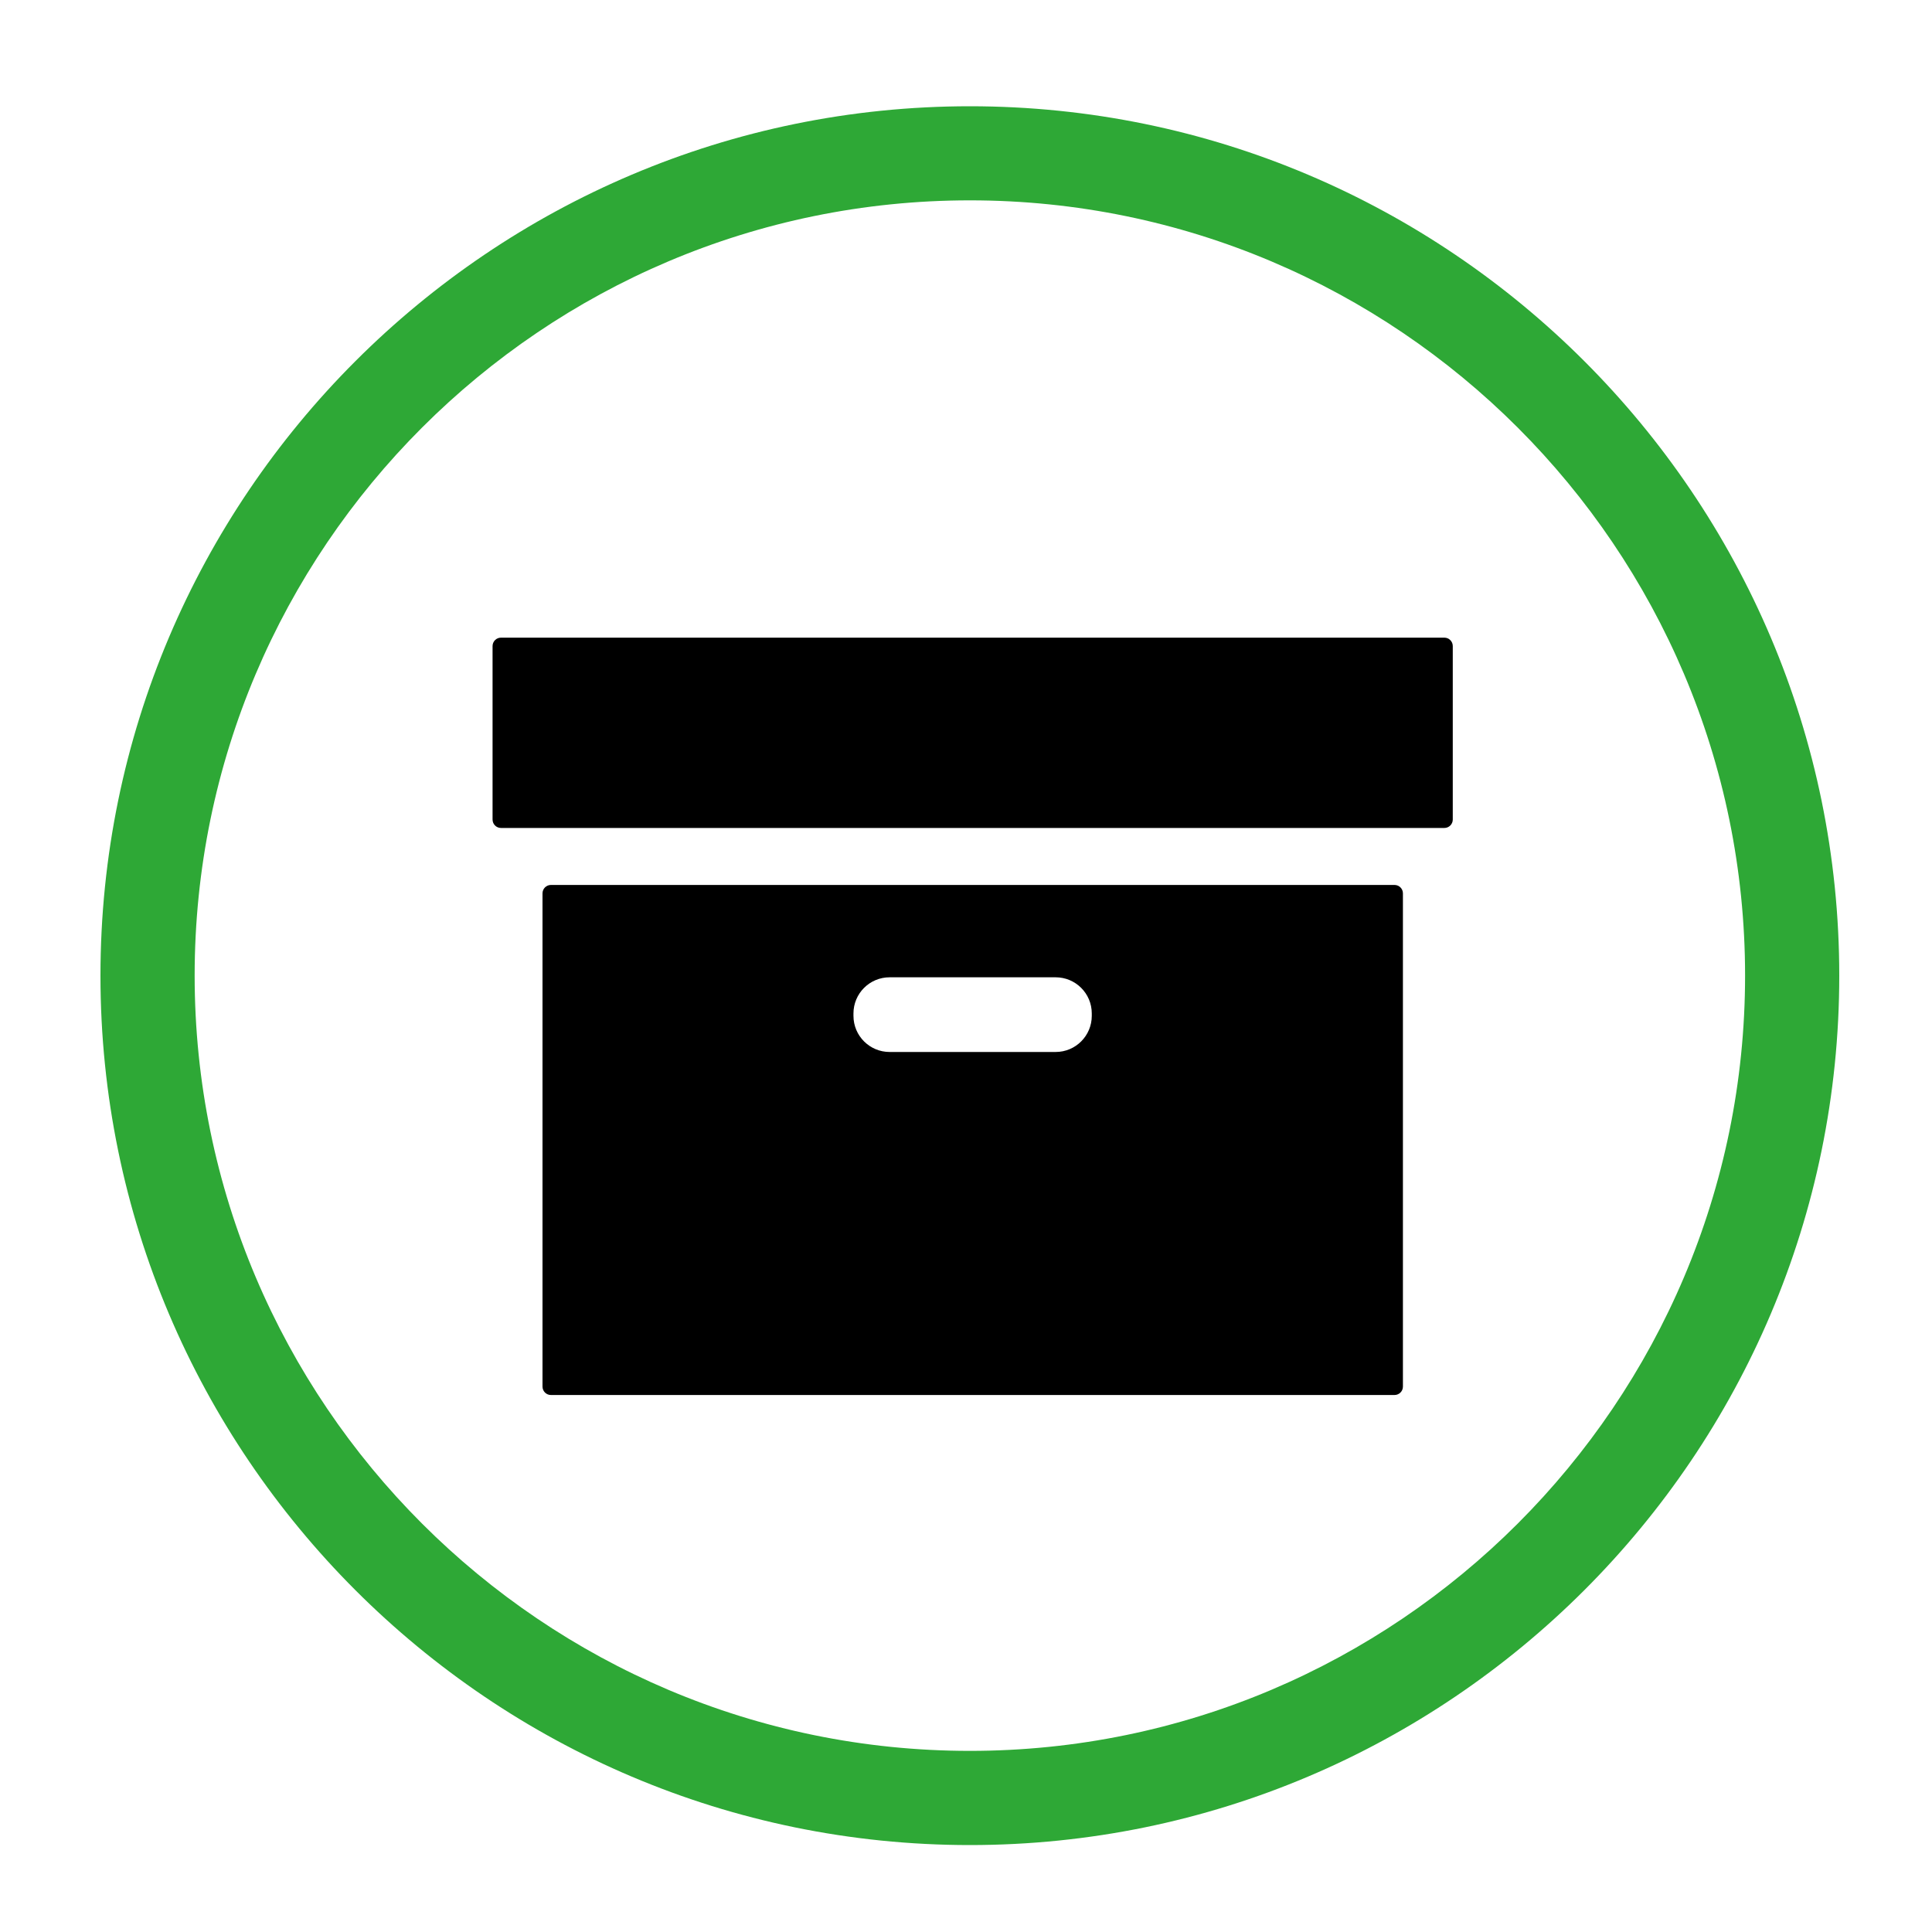 <?xml version="1.0" encoding="UTF-8"?>
<svg xmlns="http://www.w3.org/2000/svg" id="Layer_1" viewBox="0 0 200 200">
  <defs>
    <style>.cls-1{fill:#2ea836;}</style>
  </defs>
  <path class="cls-1" d="m100.4,20.74c-44.25,0-80.25,36-80.25,80.25s36,80.26,80.25,80.26,80.25-36,80.25-80.26S144.65,20.74,100.4,20.74m0,170.26c-49.63,0-90-40.37-90-90S50.77,11,100.4,11s90,40.37,90,90-40.37,90-90,90"></path>
  <path d="m149.52,66.01H51.86c-.48,0-.87.39-.87.87v17.96c0,.48.39.87.87.87h97.66c.48,0,.87-.39.87-.87v-17.96c0-.48-.39-.87-.87-.87"></path>
  <path d="m113.02,105.16c0,2.06-1.67,3.74-3.74,3.74h-17.19c-2.06,0-3.74-1.67-3.74-3.74v-.25c0-2.06,1.67-3.74,3.74-3.74h17.19c2.06,0,3.74,1.67,3.74,3.74v.25Zm31.33-13.55H57.03c-.48,0-.87.39-.87.87v51.06c0,.48.39.87.87.87h87.33c.48,0,.87-.39.87-.87v-51.06c0-.48-.39-.87-.87-.87"></path>
</svg>
